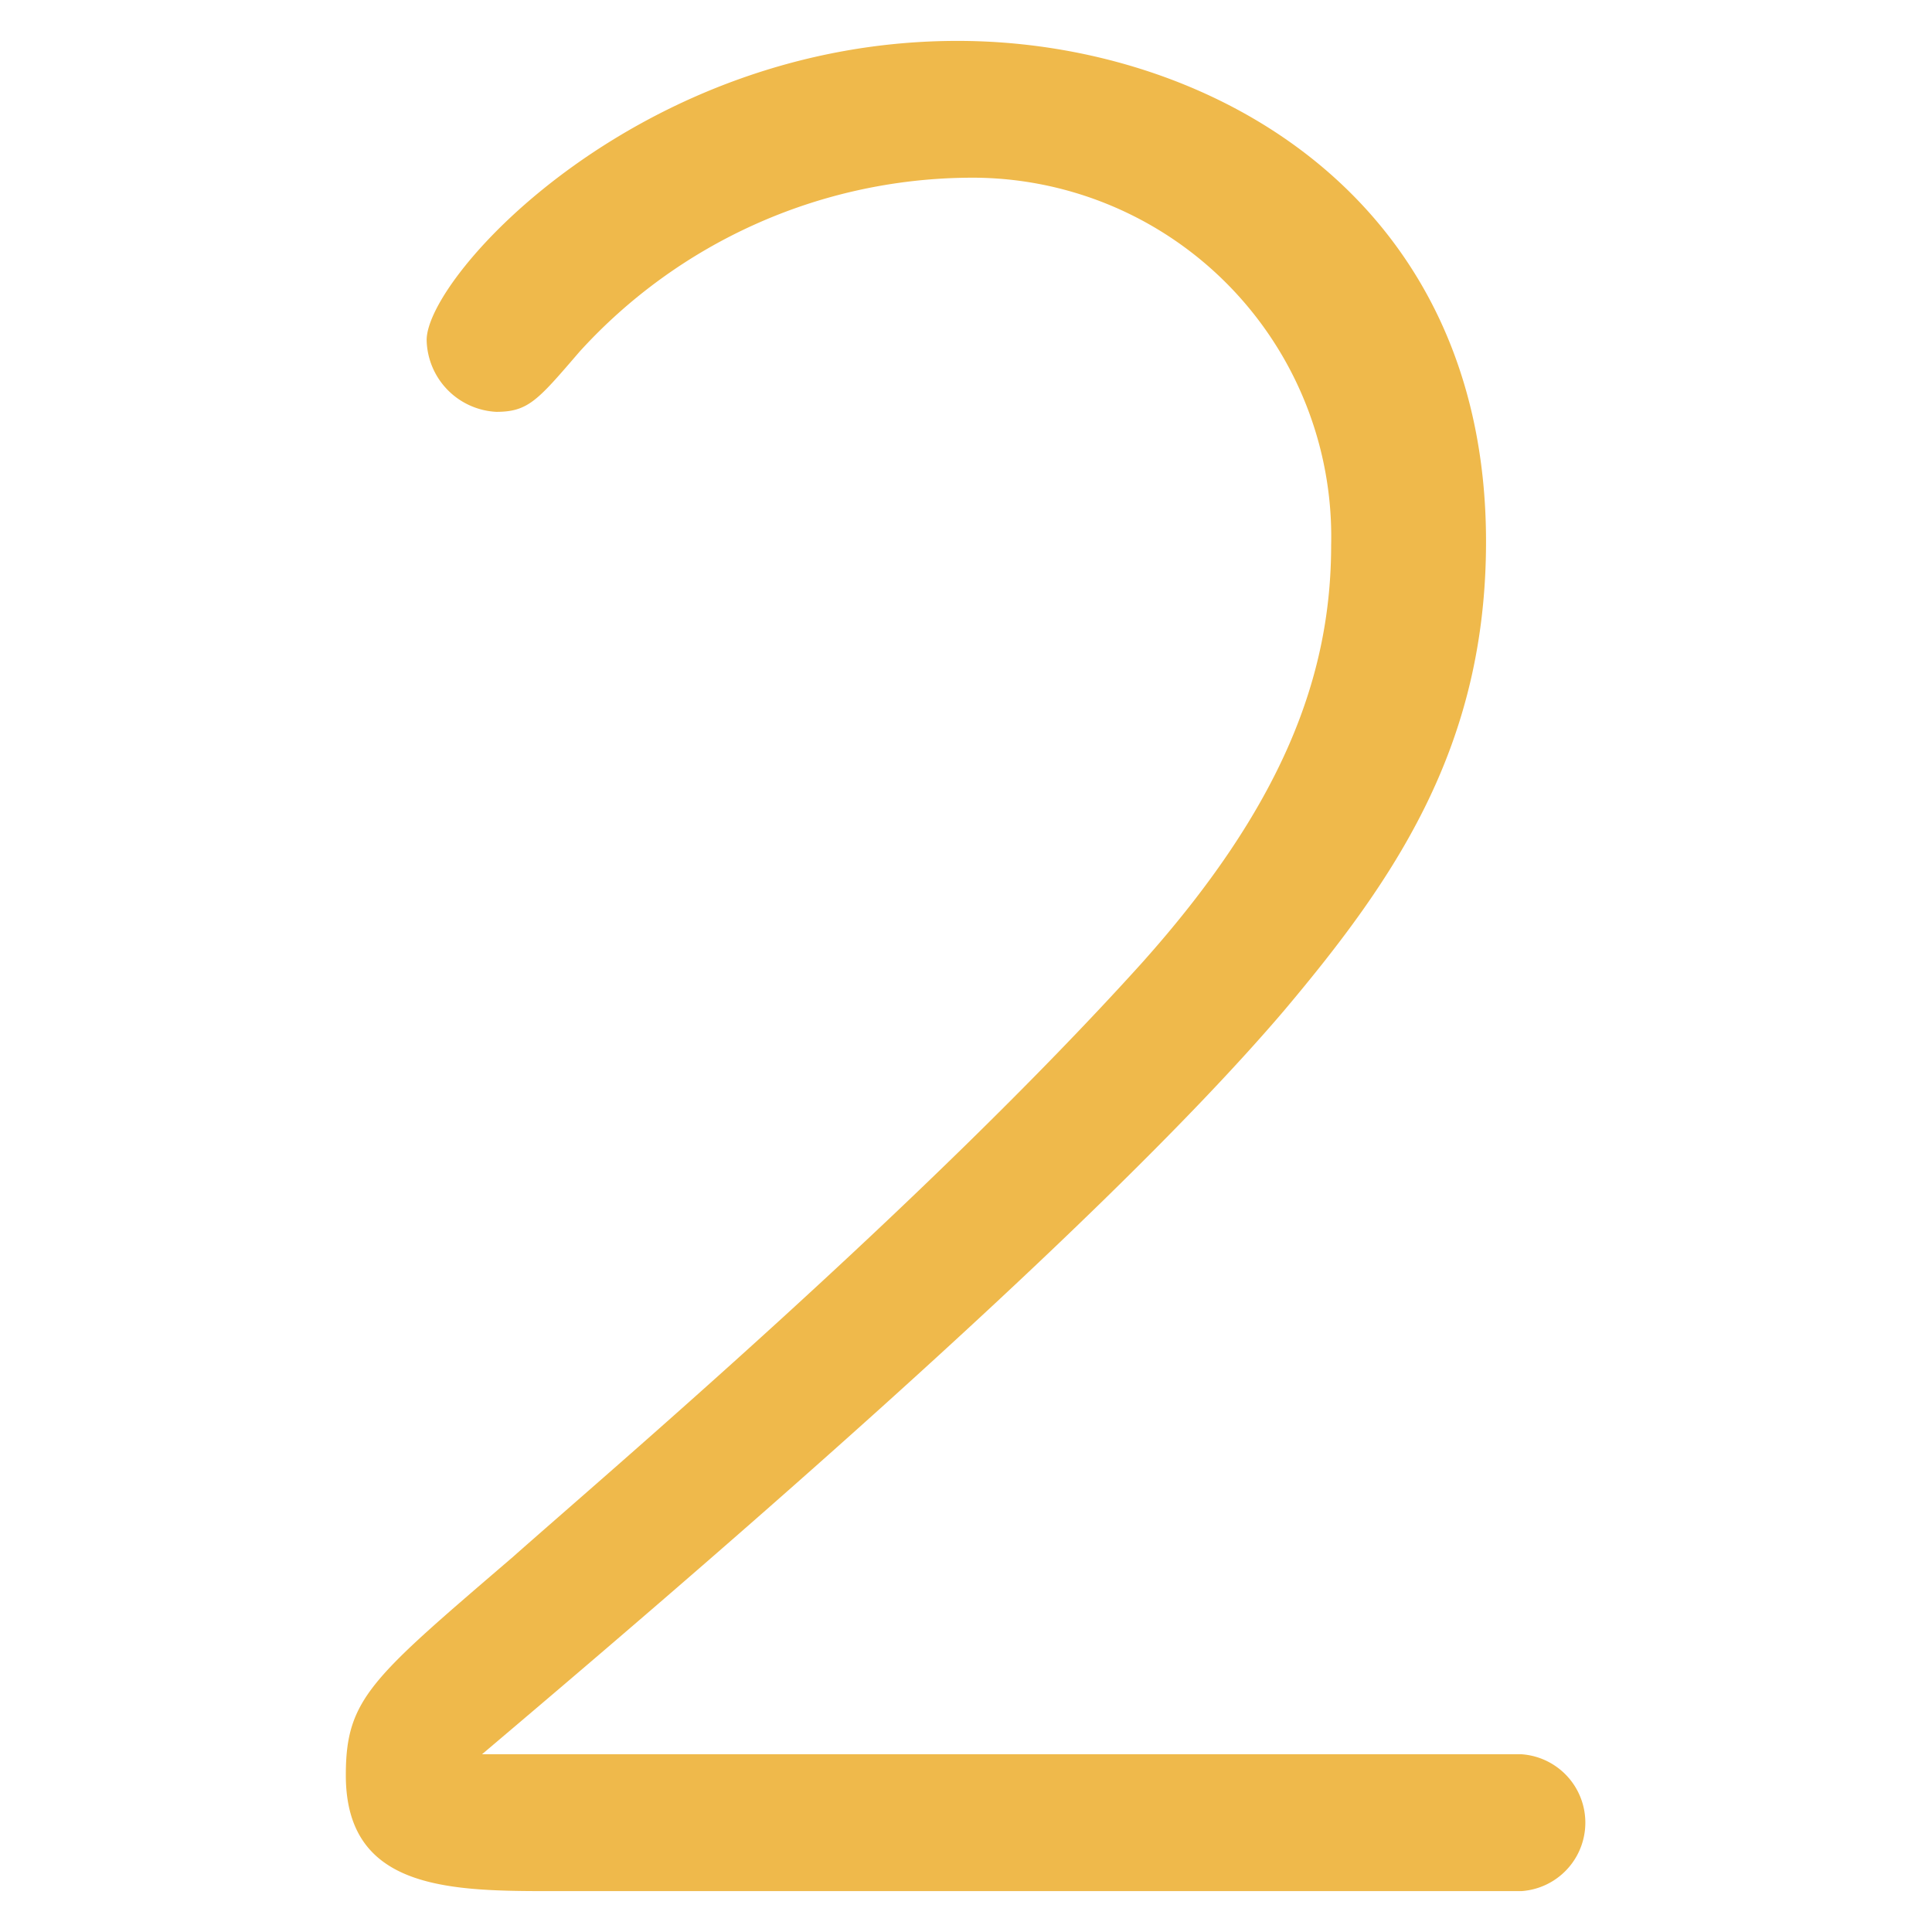 <svg id="レイヤー_1" data-name="レイヤー 1" xmlns="http://www.w3.org/2000/svg" width="60" height="60" viewBox="0 0 60 60">
  <defs>
    <style>
      .cls-1 {
        fill: #efb94b;
      }
    </style>
  </defs>
  <title>reason_number2</title>
  <path class="cls-1" d="M47.25,54.48a2.13,2.13,0,0,1,0,4.25H16.93c-3.17,0-6.19-.14-6.19-3.6,0-2.38.79-3,5.18-6.77,3-2.66,12.75-10.94,19.52-18.43,4.39-4.9,5.9-8.93,5.9-13A11.15,11.15,0,0,0,30,5.52a16.5,16.5,0,0,0-12,5.4c-1.3,1.51-1.59,1.87-2.59,1.87a2.28,2.28,0,0,1-2.16-2.23c0-2,6.62-9.29,16.49-9.29,7.7,0,16.41,4.75,16.41,15.55,0,6.34-2.8,10.44-6.26,14.55-6,7.05-19.23,18.29-24.92,23.11Z"/>
</svg>
